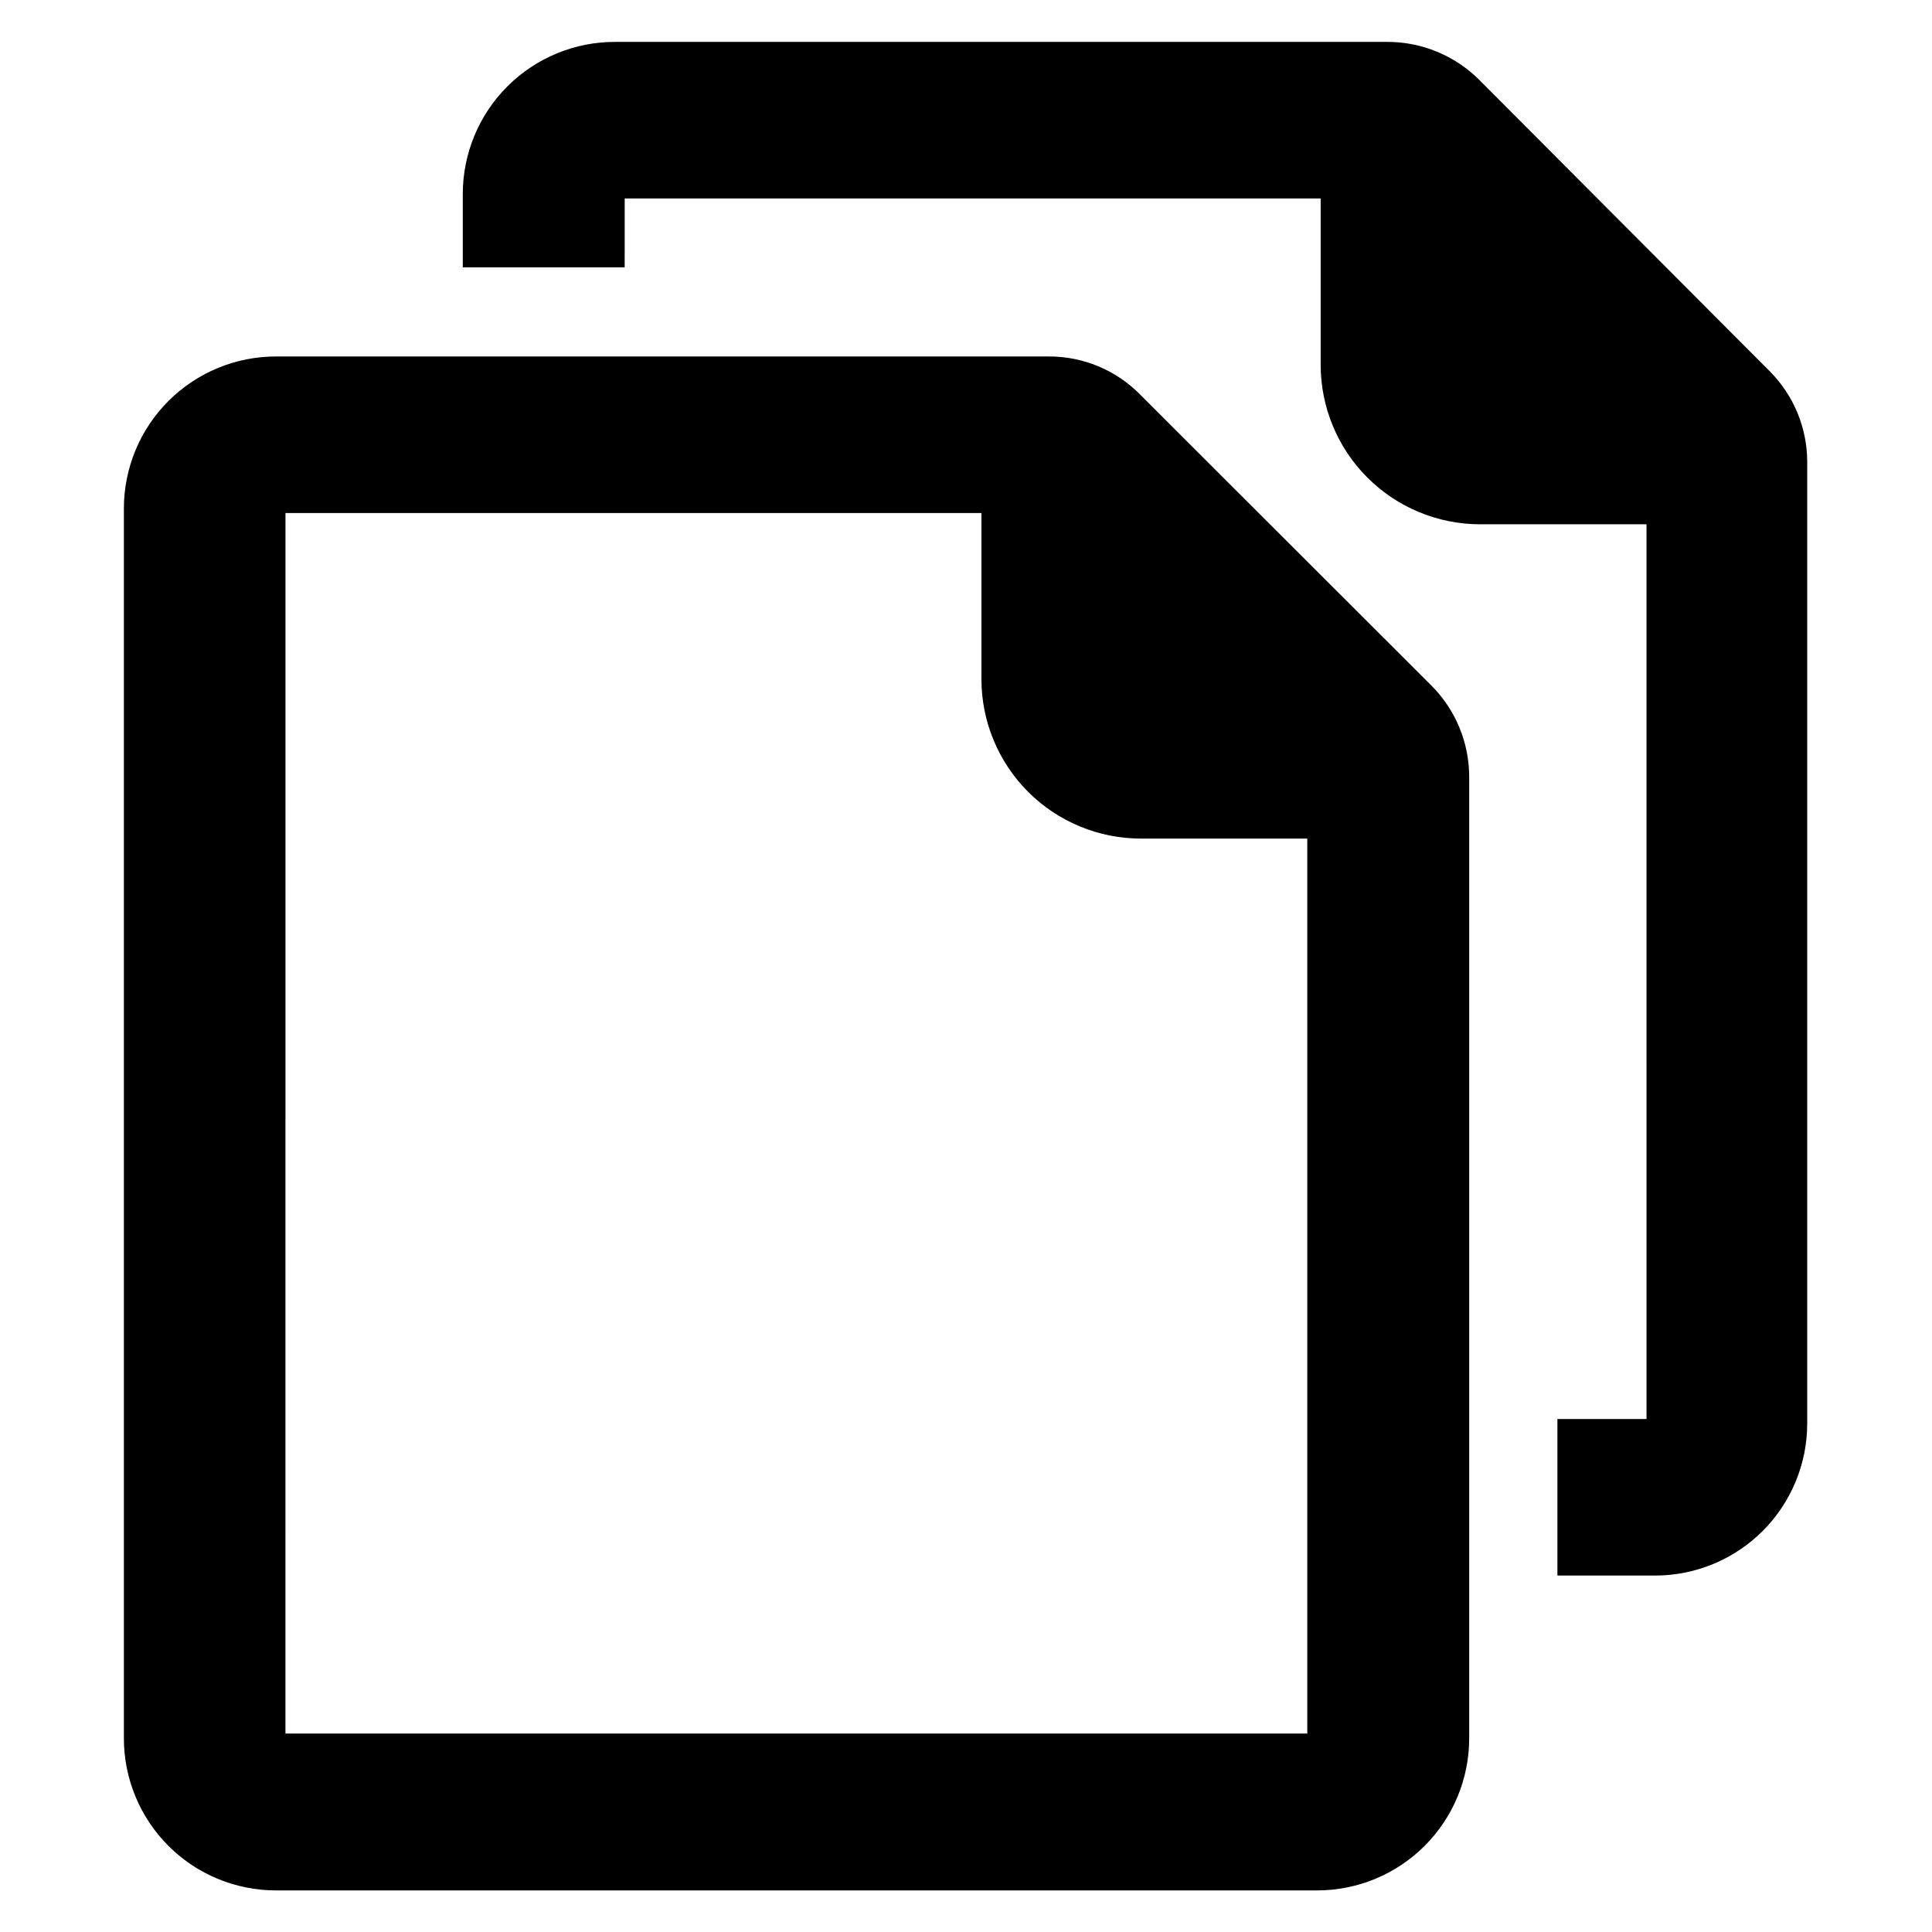 <?xml version="1.0" encoding="UTF-8"?>
<!-- Uploaded to: ICON Repo, www.svgrepo.com, Generator: ICON Repo Mixer Tools -->
<svg fill="#000000" width="800px" height="800px" version="1.1" viewBox="144 144 512 512" xmlns="http://www.w3.org/2000/svg">
 <g>
  <path d="m533.35 349.86c-0.004-9.062-3.602-17.754-10-24.168l-77.305-77.223 0.004-0.004c-6.367-6.422-15.047-10.023-24.09-9.996h-204.67c-10.719-0.043-21.008 4.188-28.602 11.75s-11.859 17.836-11.859 28.555v325.9c0 10.688 4.246 20.941 11.805 28.5 7.559 7.559 17.809 11.805 28.5 11.805h275.91c10.688 0 20.941-4.246 28.5-11.805s11.805-17.812 11.805-28.5zm-313.7-69.906h184.44v44.086c0.02 11.195 4.481 21.93 12.406 29.84s18.668 12.352 29.863 12.352h44.082l0.004 237.18h-270.8z"/>
  <path d="m613.17 242.56-77.223-77.461c-6.426-6.383-15.109-9.977-24.168-9.996h-204.67c-10.703-0.043-20.984 4.172-28.574 11.719-7.59 7.547-11.867 17.801-11.891 28.504v19.523h42.902l0.004-18.262h184.44v44.082c0 11.199 4.441 21.938 12.352 29.863s18.645 12.391 29.84 12.41h44.16l0.004 237.11h-23.617v41.484h25.898c10.691 0 20.941-4.246 28.5-11.805 7.559-7.559 11.805-17.809 11.805-28.5v-255.05c-0.066-8.84-3.566-17.309-9.762-23.617z"/>
 </g>
</svg>
